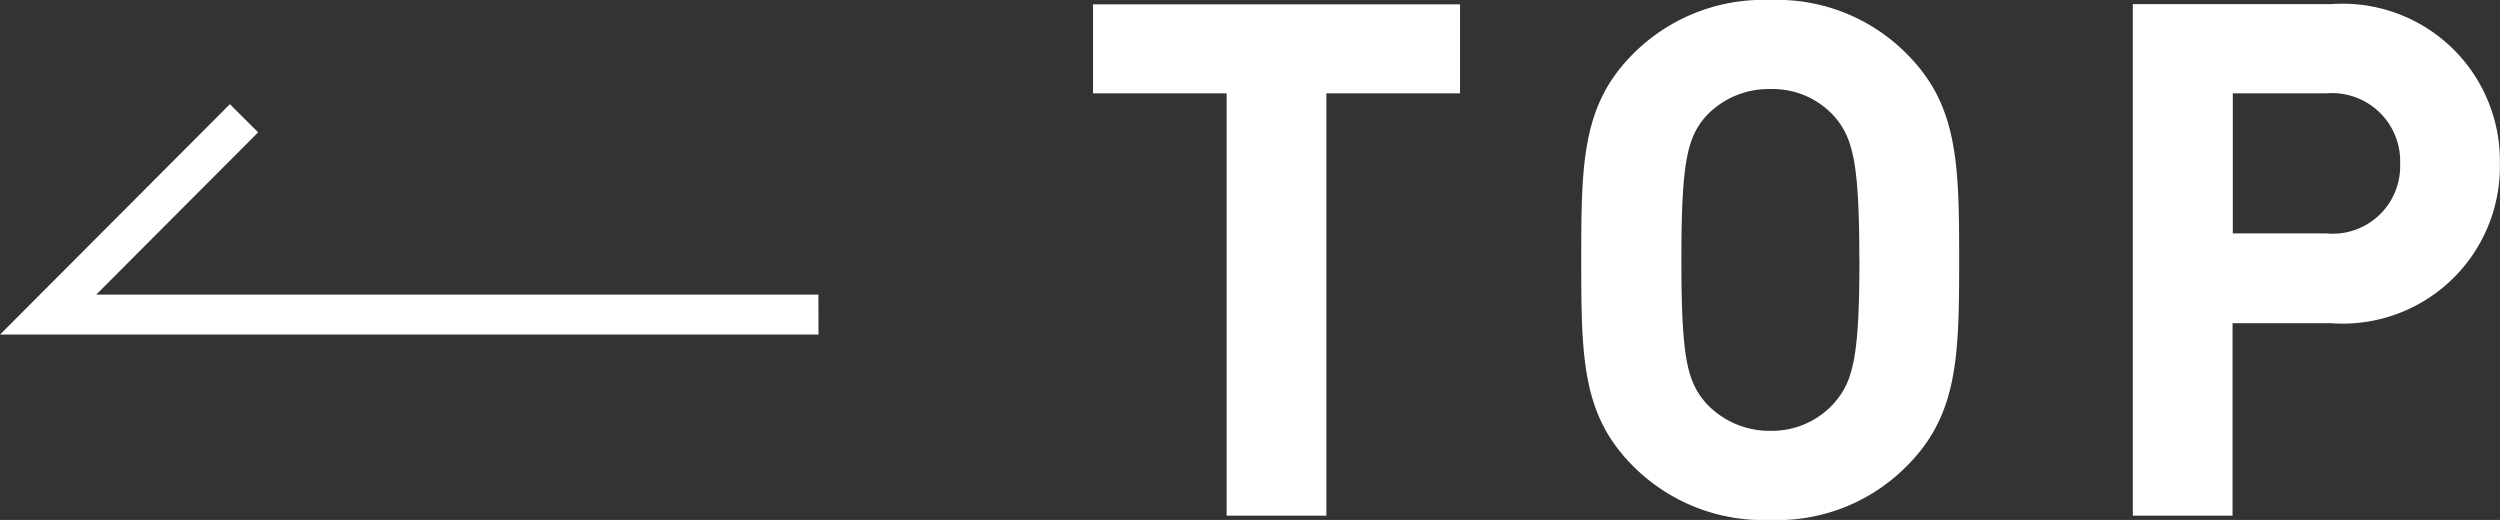 <svg xmlns="http://www.w3.org/2000/svg" viewBox="0 0 62.658 13.032"><rect x="0" y="0" width="62.658" height="13.032" fill="#333333" stroke="none"/><g fill="#fff"><path d="M36.593 2.34V.108h-9.198V2.34h3.348v10.584h2.5V2.34Zm12.51 4.176c0-2.448-.036-3.888-1.314-5.166A4.564 4.564 0 0 0 44.369 0a4.606 4.606 0 0 0-3.438 1.35c-1.278 1.278-1.3 2.718-1.3 5.166s.018 3.888 1.3 5.166a4.606 4.606 0 0 0 3.438 1.35 4.564 4.564 0 0 0 3.42-1.35c1.278-1.278 1.314-2.718 1.314-5.166Zm-2.5 0c0 2.448-.162 3.042-.63 3.582a2.092 2.092 0 0 1-1.6.7 2.161 2.161 0 0 1-1.62-.7c-.468-.54-.612-1.134-.612-3.582s.144-3.06.612-3.6a2.149 2.149 0 0 1 1.62-.684 2.08 2.08 0 0 1 1.6.684c.466.54.628 1.152.628 3.6Zm16.052-2.412a3.94 3.94 0 0 0-4.23-4h-4.97v12.82h2.5V8.1h2.466a3.94 3.94 0 0 0 4.234-3.996Zm-2.5 0a1.693 1.693 0 0 1-1.854 1.746h-2.34V2.34h2.34a1.707 1.707 0 0 1 1.854 1.764ZM20.514 8.384H.002l5.76-5.773.708.706-4.058 4.067h18.1Z"/></g></svg>